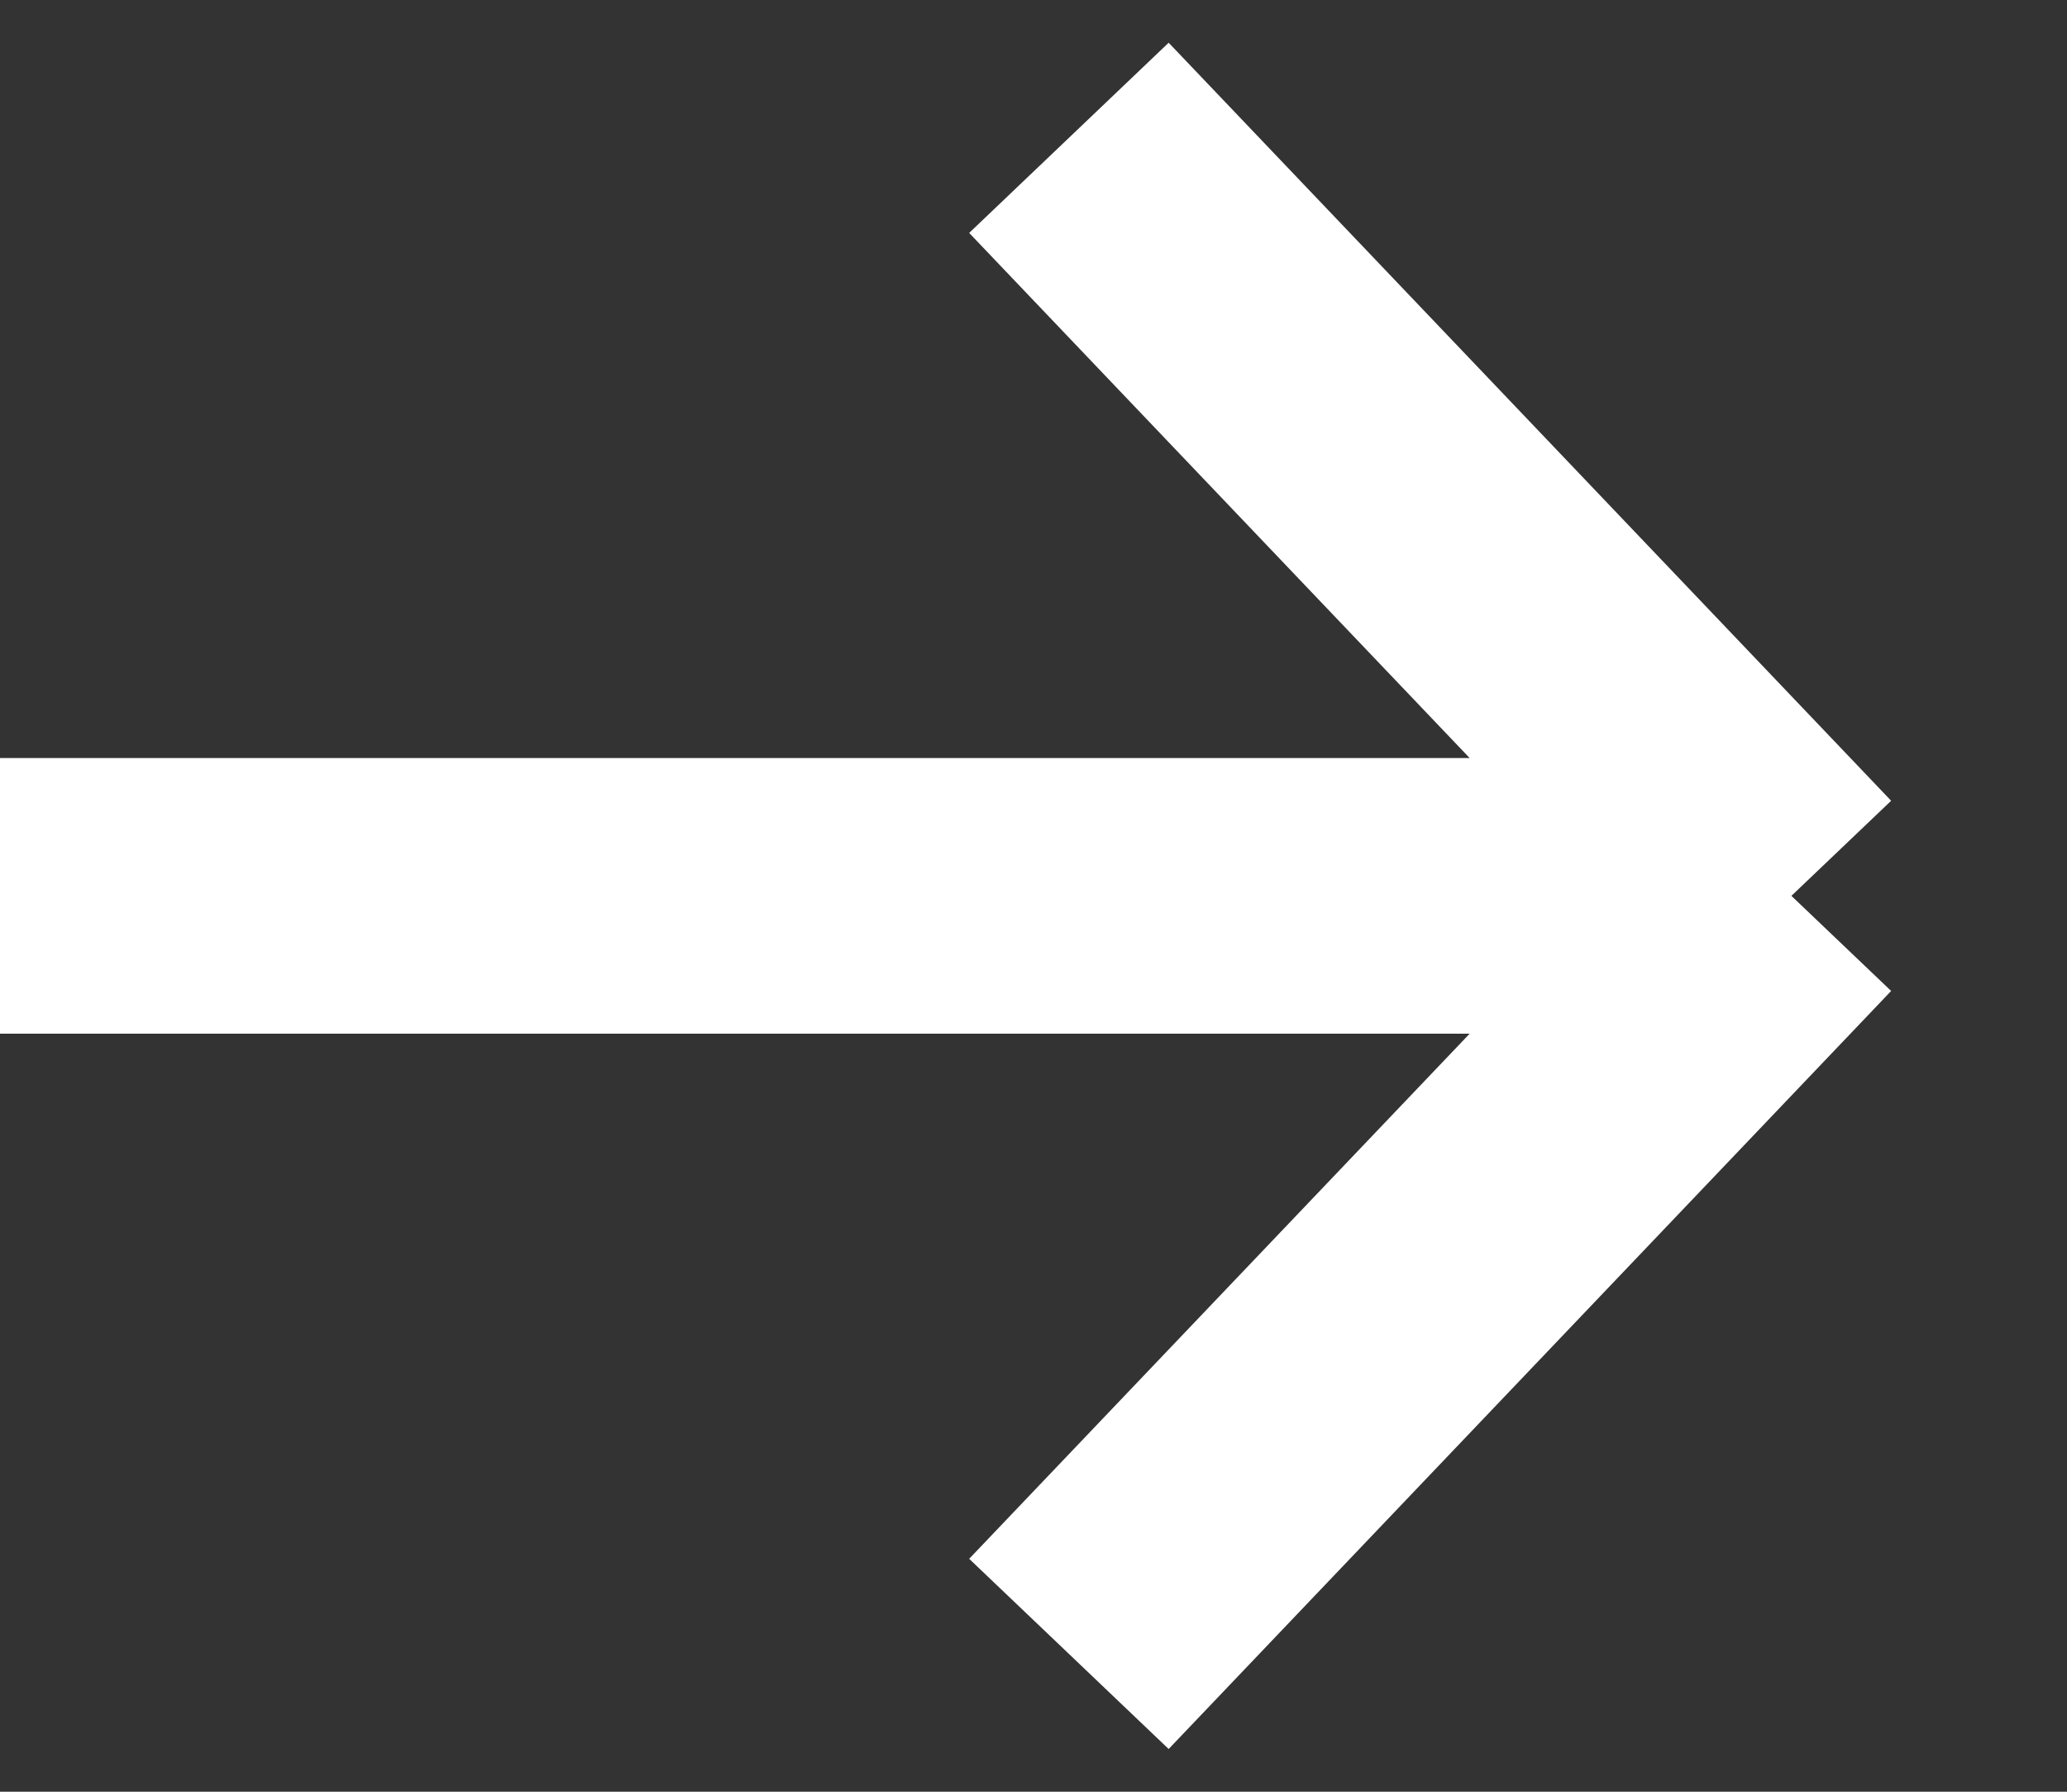 <svg width="15" height="13" viewBox="0 0 15 13" fill="none" xmlns="http://www.w3.org/2000/svg">
<rect x="0" y="0" width="15" height="13" fill="#333333" stroke="none"/>
<path d="M0 6.5H13M13 6.5L7.757 1M13 6.5L7.757 12" stroke="white" stroke-width="2"/>
</svg>

